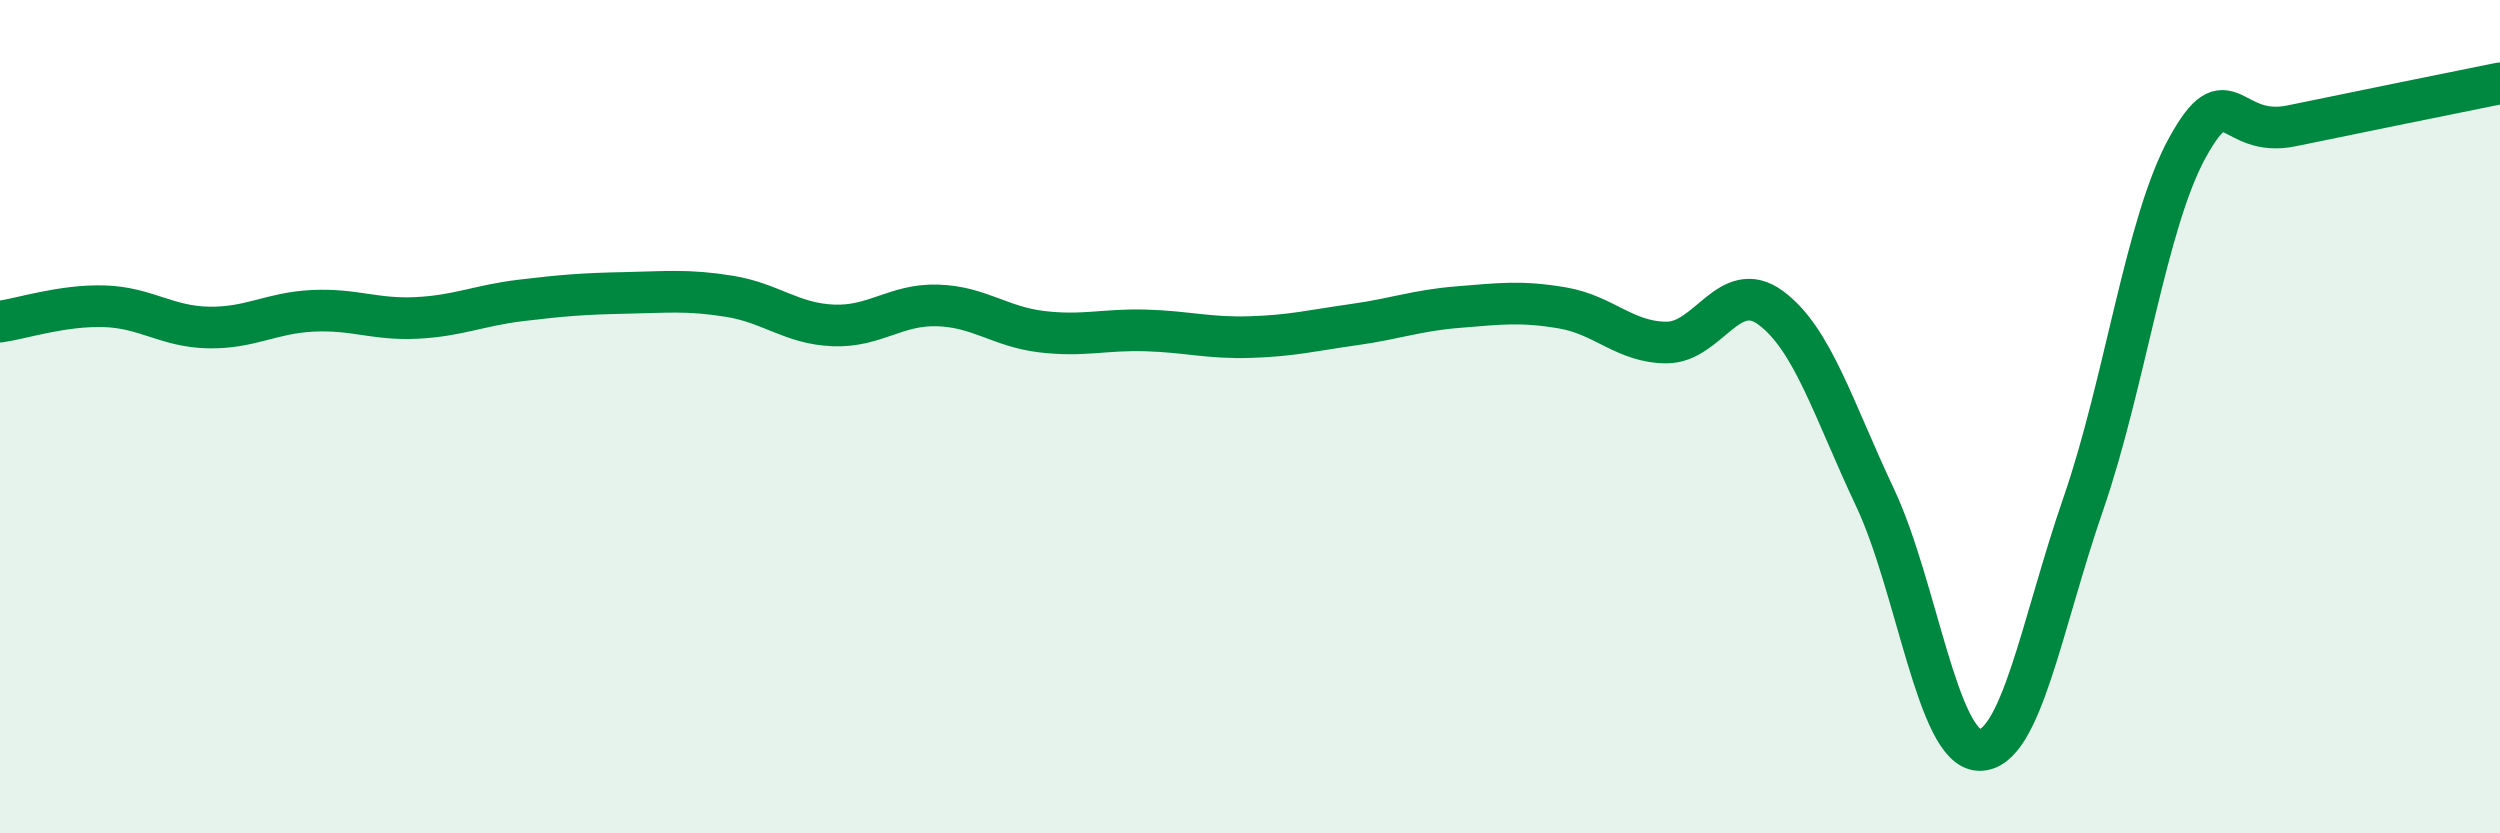 
    <svg width="60" height="20" viewBox="0 0 60 20" xmlns="http://www.w3.org/2000/svg">
      <path
        d="M 0,7.72 C 0.5,7.65 1.5,7.32 2.5,7.35 C 3.5,7.38 4,7.84 5,7.86 C 6,7.88 6.5,7.51 7.5,7.46 C 8.5,7.41 9,7.68 10,7.63 C 11,7.58 11.5,7.33 12.5,7.21 C 13.5,7.09 14,7.05 15,7.03 C 16,7.01 16.5,6.95 17.5,7.11 C 18.5,7.27 19,7.77 20,7.81 C 21,7.85 21.5,7.3 22.5,7.33 C 23.5,7.36 24,7.84 25,7.96 C 26,8.08 26.5,7.9 27.5,7.93 C 28.5,7.96 29,8.12 30,8.09 C 31,8.06 31.5,7.93 32.5,7.79 C 33.5,7.65 34,7.45 35,7.37 C 36,7.29 36.5,7.22 37.5,7.39 C 38.5,7.56 39,8.22 40,8.22 C 41,8.22 41.5,6.65 42.5,7.39 C 43.5,8.13 44,9.82 45,11.94 C 46,14.06 46.5,17.97 47.5,18 C 48.5,18.03 49,14.98 50,12.09 C 51,9.2 51.5,5.35 52.5,3.54 C 53.5,1.73 53.5,3.33 55,3.02 C 56.5,2.71 59,2.2 60,2L60 20L0 20Z"
        fill="#008740"
        opacity="0.1"
        stroke-linecap="round"
        stroke-linejoin="round"
      />
      <path
        d="M 0,7.72 C 0.5,7.65 1.5,7.32 2.5,7.35 C 3.5,7.38 4,7.84 5,7.86 C 6,7.88 6.5,7.51 7.5,7.46 C 8.5,7.41 9,7.68 10,7.63 C 11,7.58 11.5,7.33 12.5,7.21 C 13.5,7.09 14,7.05 15,7.03 C 16,7.01 16.5,6.95 17.5,7.11 C 18.5,7.27 19,7.77 20,7.81 C 21,7.85 21.5,7.3 22.5,7.33 C 23.5,7.36 24,7.84 25,7.96 C 26,8.08 26.5,7.9 27.5,7.93 C 28.5,7.96 29,8.12 30,8.09 C 31,8.06 31.5,7.93 32.5,7.79 C 33.5,7.65 34,7.45 35,7.37 C 36,7.29 36.5,7.22 37.5,7.39 C 38.5,7.56 39,8.22 40,8.22 C 41,8.22 41.5,6.65 42.5,7.39 C 43.5,8.13 44,9.82 45,11.94 C 46,14.06 46.5,17.97 47.5,18 C 48.5,18.03 49,14.98 50,12.09 C 51,9.2 51.5,5.35 52.5,3.54 C 53.5,1.73 53.5,3.33 55,3.02 C 56.5,2.71 59,2.2 60,2"
        stroke="#008740"
        stroke-width="1"
        fill="none"
        stroke-linecap="round"
        stroke-linejoin="round"
      />
    </svg>
  